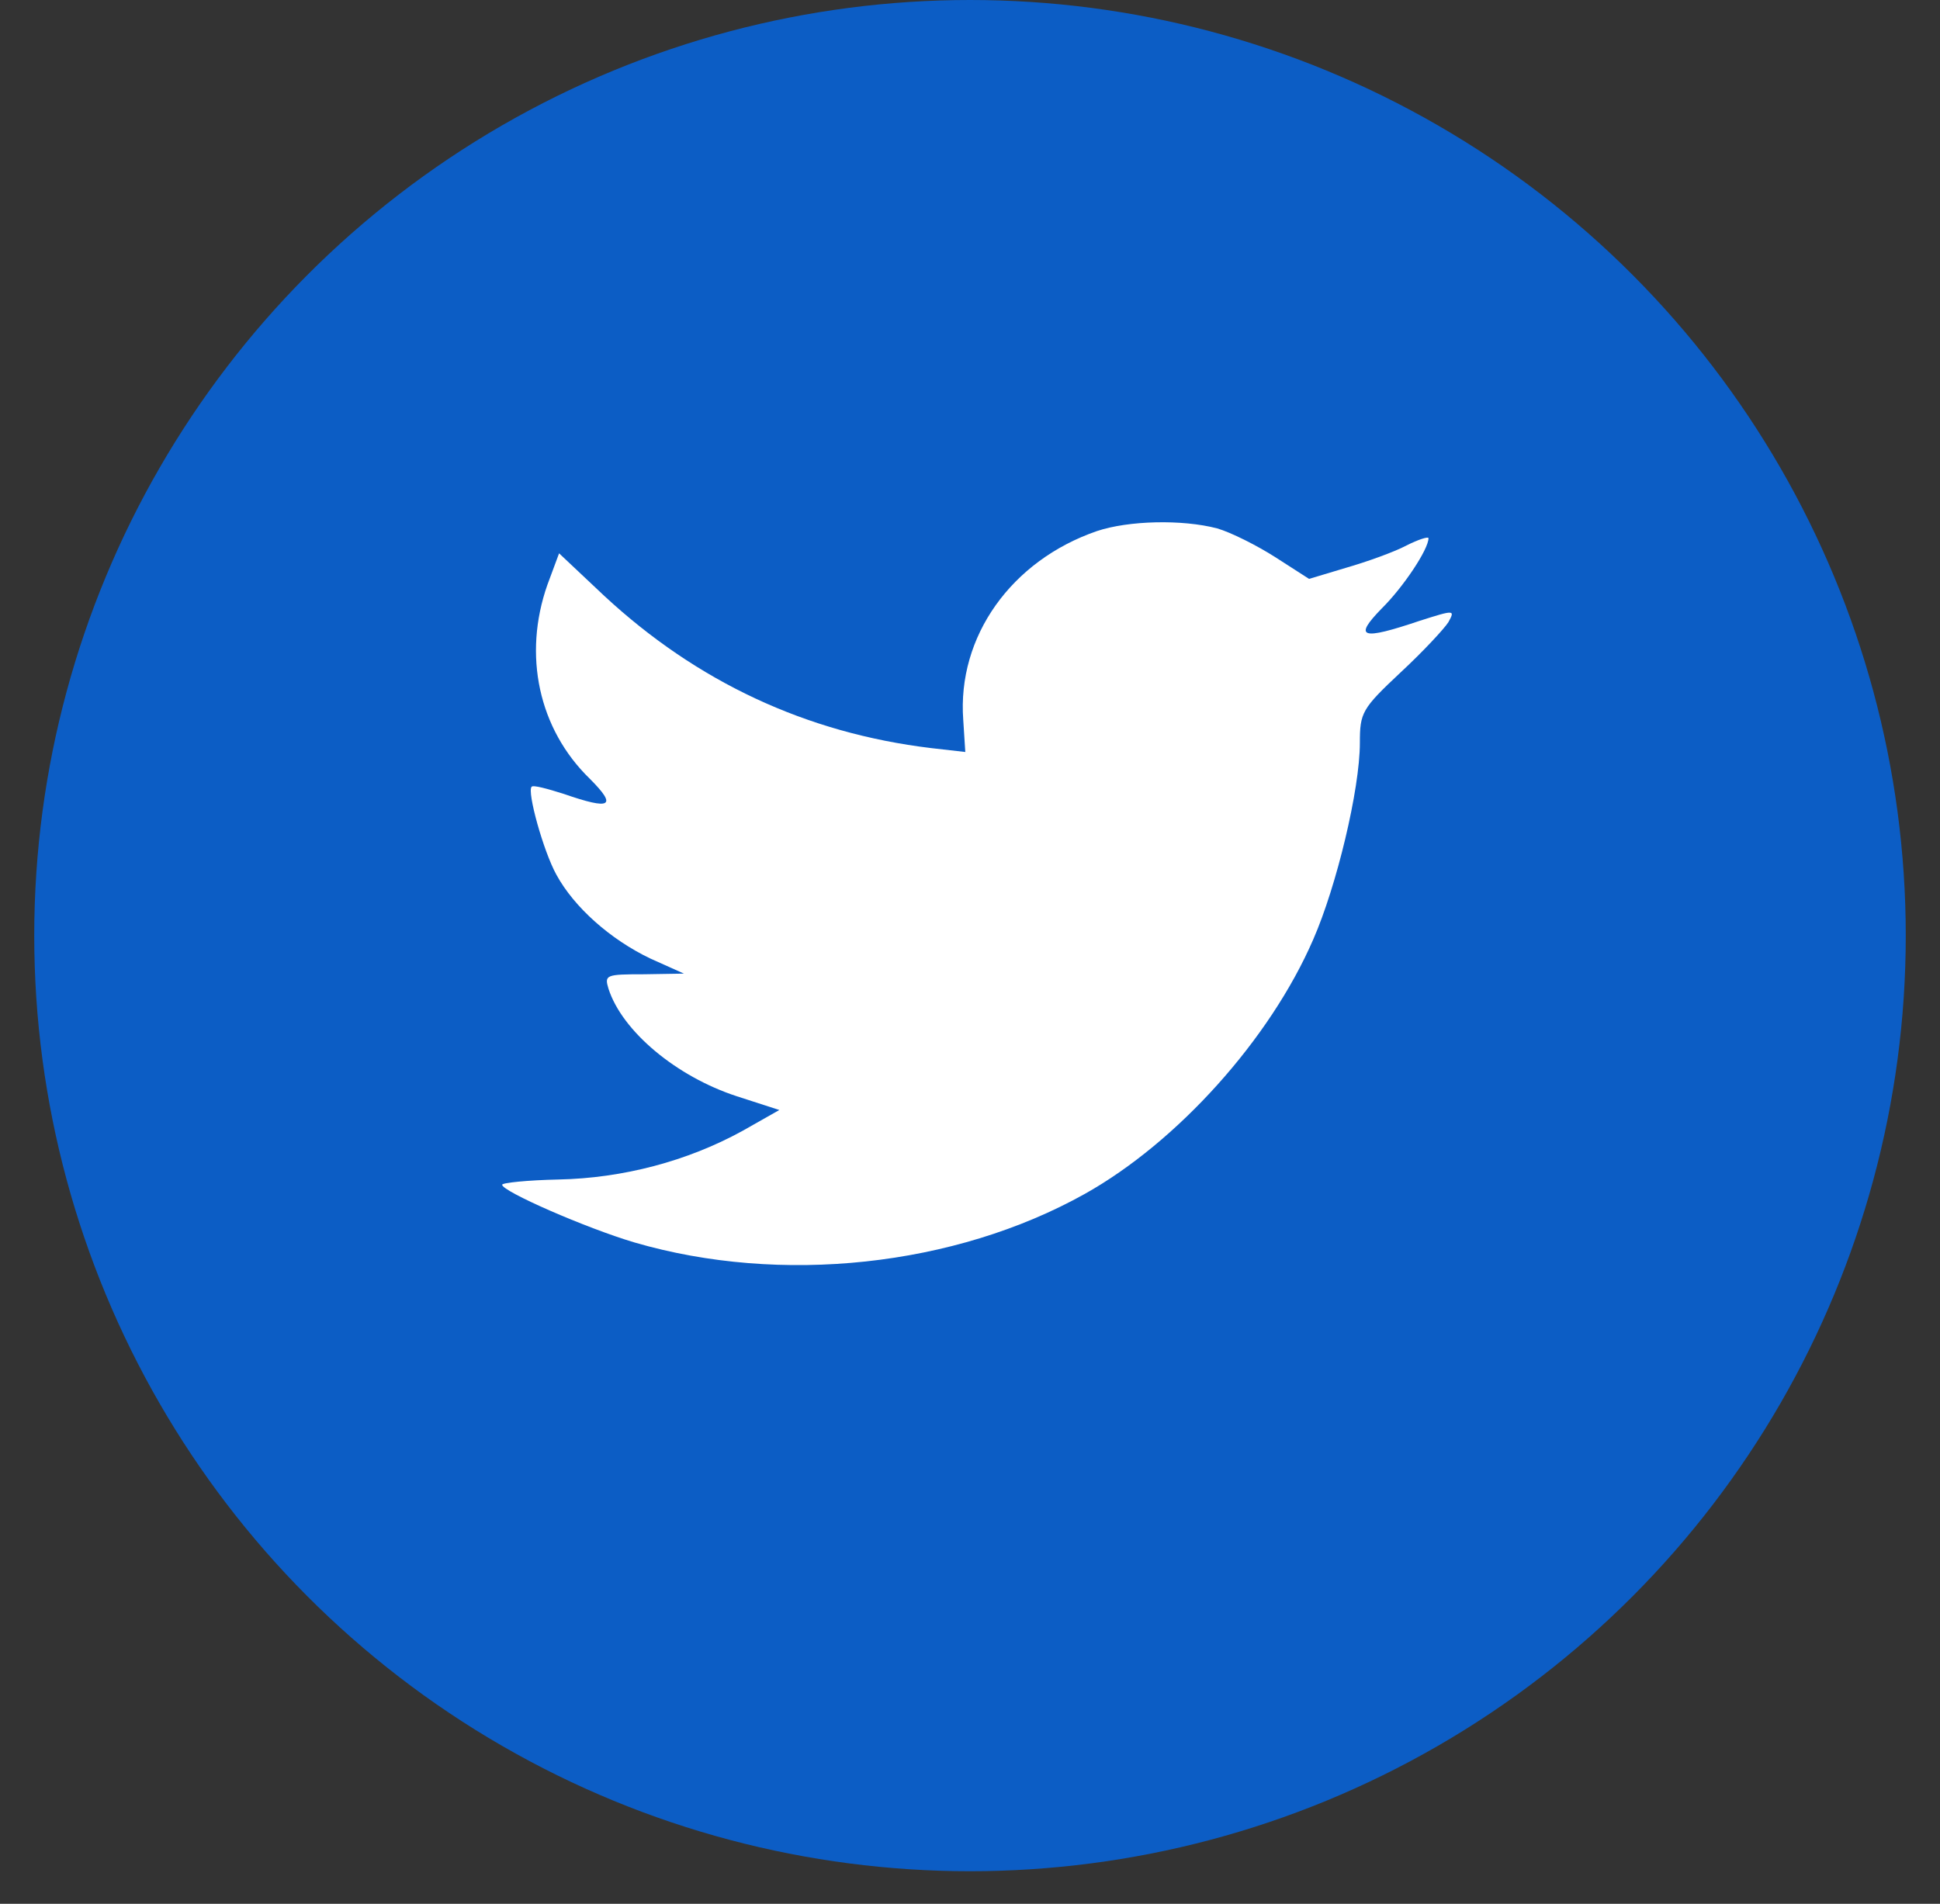 <svg width="54" height="53" viewBox="0 0 54 53" fill="none" xmlns="http://www.w3.org/2000/svg">
<rect x="0" y="0" width="54" height="53" fill="#333333" stroke="none"/>
<circle cx="27" cy="26.047" r="26.047" fill="#0C5DC5"/>
<path fill-rule="evenodd" clip-rule="evenodd" d="M26.869 20.935L26.812 20.041C26.64 17.722 28.149 15.605 30.536 14.784C31.415 14.491 32.905 14.455 33.879 14.71C34.261 14.82 34.987 15.185 35.502 15.514L36.438 16.116L37.47 15.806C38.043 15.641 38.807 15.368 39.151 15.185C39.475 15.021 39.762 14.929 39.762 14.984C39.762 15.295 39.055 16.353 38.463 16.937C37.661 17.759 37.89 17.832 39.514 17.284C40.488 16.974 40.507 16.974 40.316 17.321C40.201 17.503 39.609 18.142 38.979 18.726C37.909 19.73 37.852 19.84 37.852 20.68C37.852 21.976 37.202 24.677 36.553 26.156C35.35 28.931 32.771 31.797 30.193 33.239C26.564 35.265 21.731 35.776 17.663 34.59C16.307 34.188 13.977 33.166 13.977 32.983C13.977 32.928 14.683 32.855 15.543 32.837C17.338 32.8 19.134 32.326 20.662 31.486L21.693 30.902L20.509 30.519C18.828 29.971 17.319 28.712 16.937 27.525C16.822 27.142 16.861 27.123 17.93 27.123L19.038 27.105L18.102 26.685C16.994 26.156 15.982 25.261 15.486 24.349C15.123 23.692 14.664 22.03 14.798 21.903C14.836 21.848 15.237 21.957 15.696 22.103C17.014 22.56 17.185 22.45 16.421 21.684C14.989 20.296 14.55 18.233 15.237 16.28L15.562 15.404L16.822 16.591C19.401 18.982 22.438 20.406 25.914 20.826L26.869 20.935Z" fill="white"/>
</svg>
